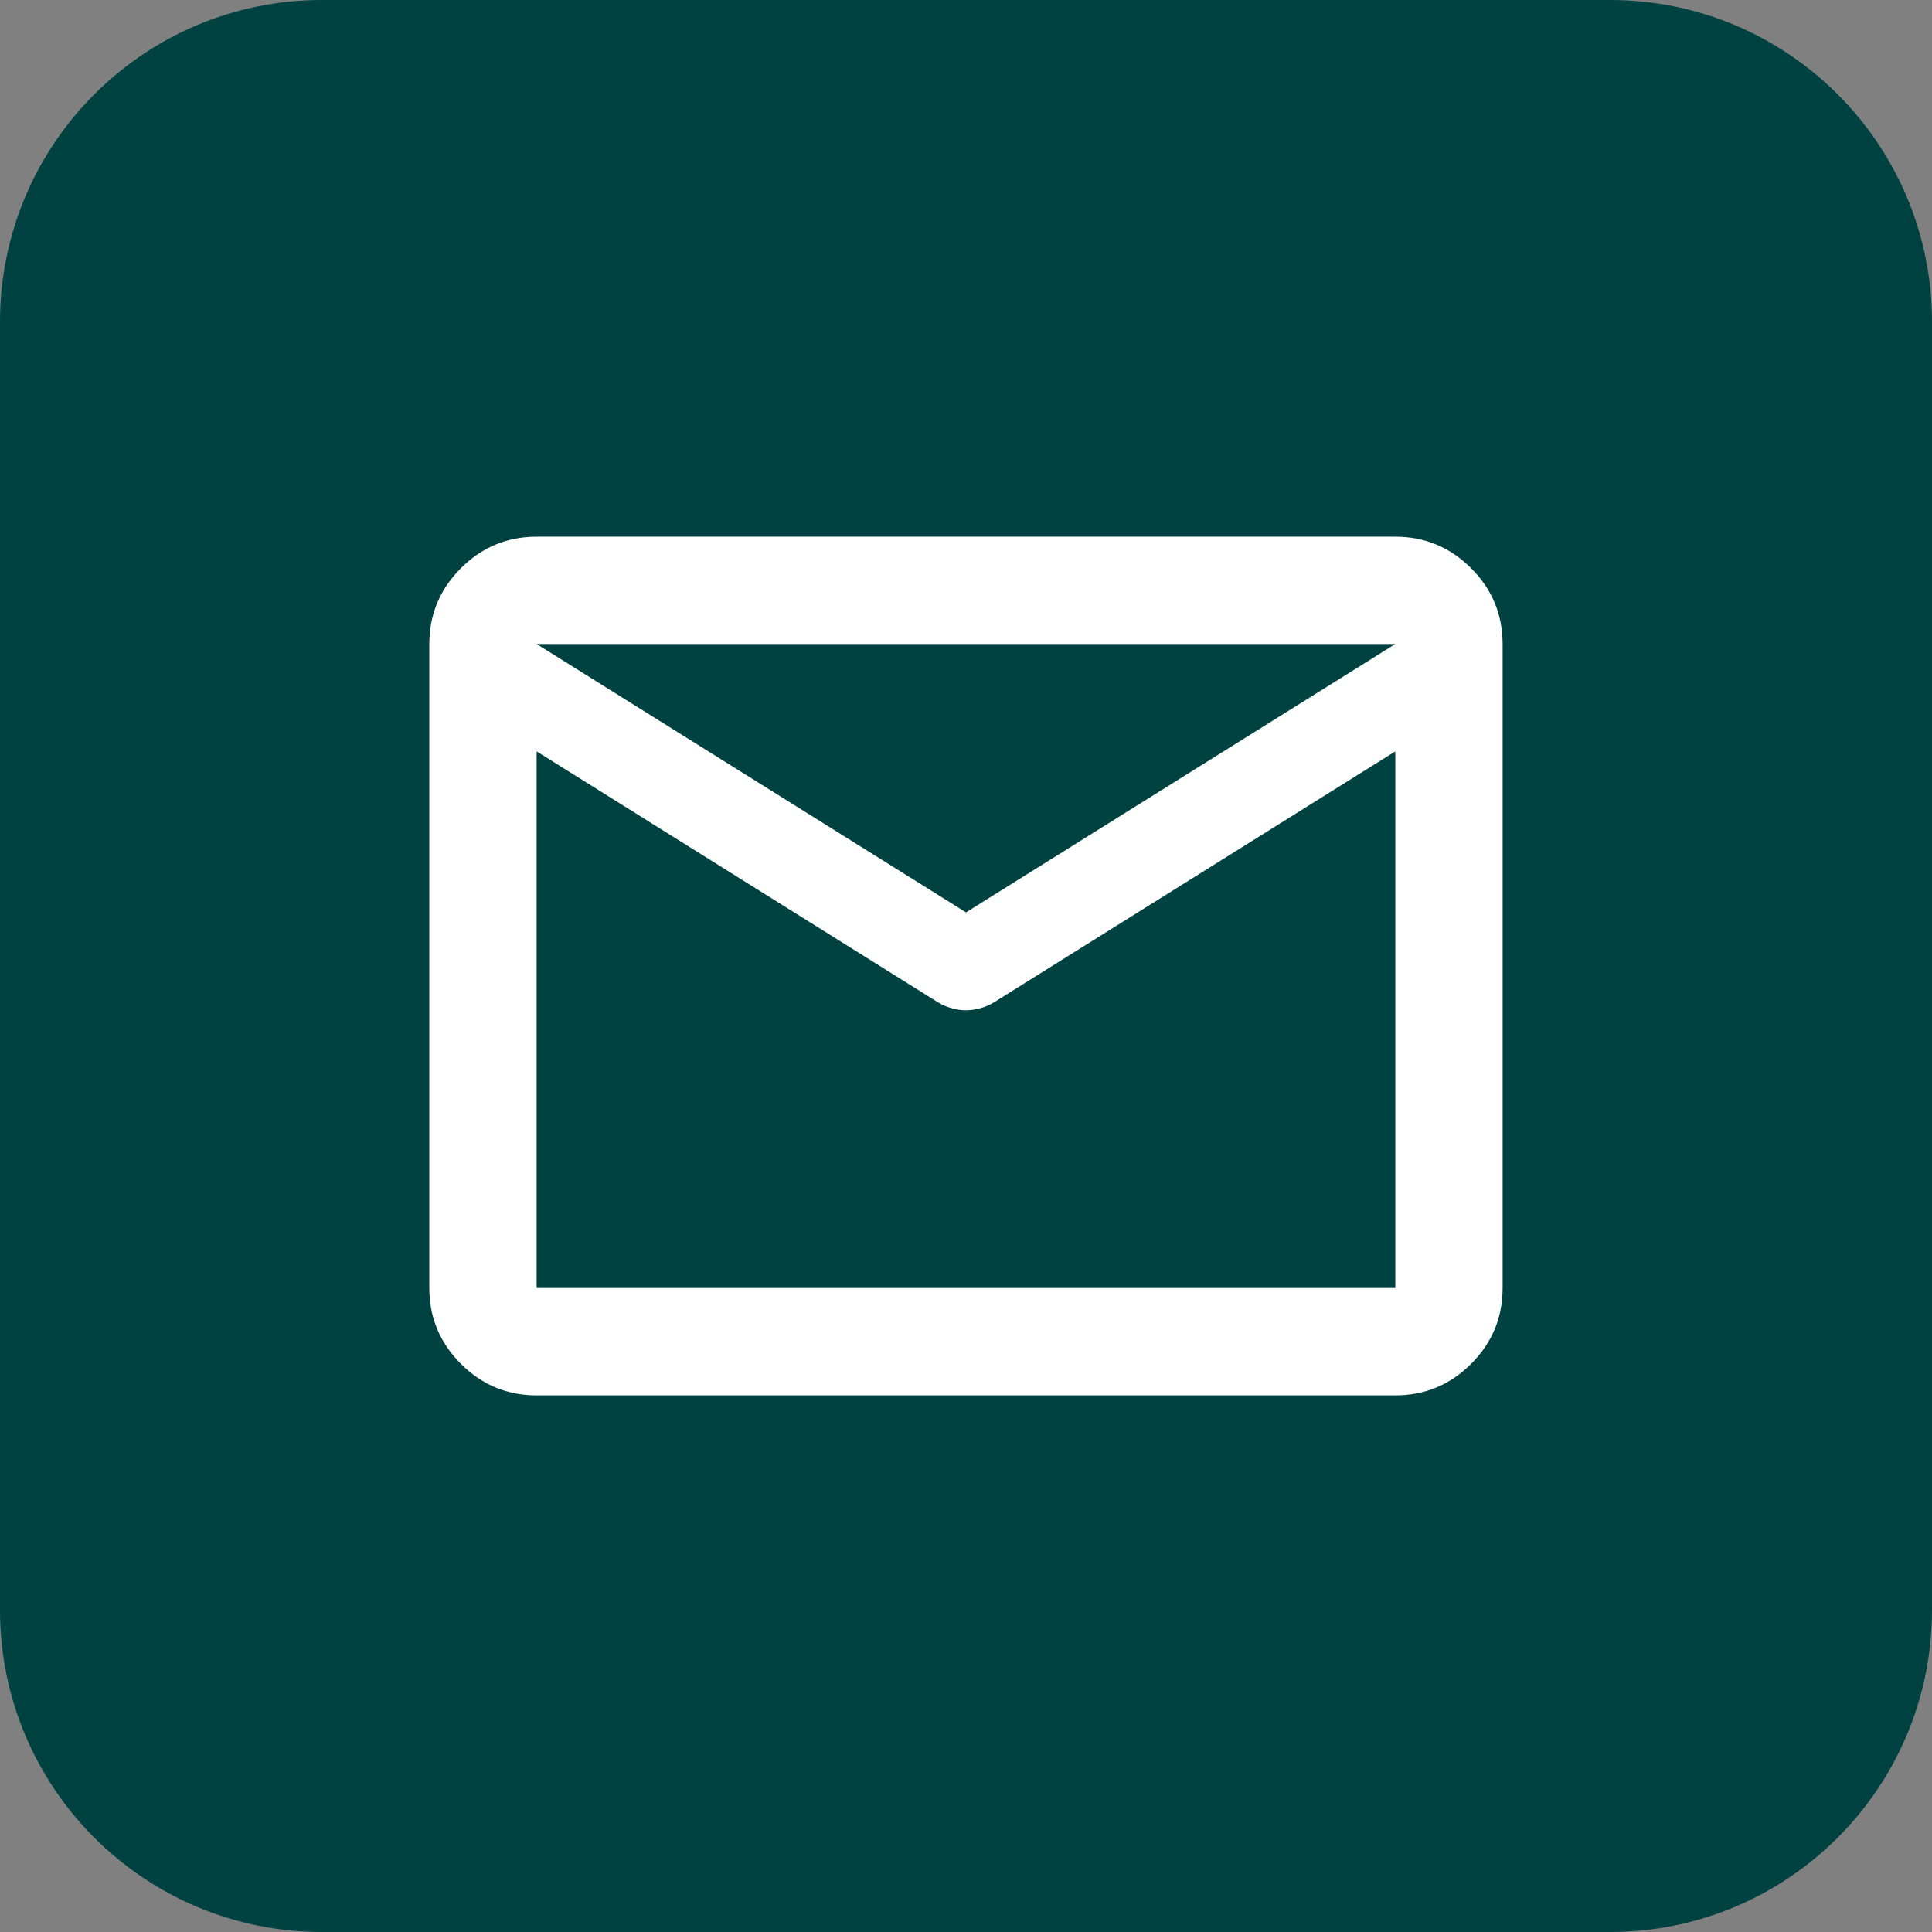 <svg width="24" height="24" viewBox="0 0 24 24" fill="none" xmlns="http://www.w3.org/2000/svg">
<rect x="0" y="0" width="24" height="24" fill="#808080" stroke="none"/>
<g id="Email">
<g clip-path="url(#clip0_757_37193)">
<path d="M0 4C0 1.791 1.791 0 4 0H20C22.209 0 24 1.791 24 4V20C24 22.209 22.209 24 20 24H4C1.791 24 0 22.209 0 20V4Z" fill="#004241"/>
<g id="mail">
<path id="icon" d="M6.666 17.334C6.3 17.334 5.986 17.203 5.725 16.942C5.464 16.681 5.333 16.367 5.333 16V8C5.333 7.634 5.464 7.32 5.725 7.059C5.986 6.798 6.3 6.667 6.666 6.667H17.333C17.7 6.667 18.014 6.798 18.275 7.059C18.536 7.32 18.666 7.634 18.666 8V16C18.666 16.367 18.536 16.681 18.275 16.942C18.014 17.203 17.7 17.334 17.333 17.334H6.666ZM17.333 9.334L12.35 12.45C12.294 12.484 12.236 12.509 12.175 12.525C12.114 12.542 12.055 12.55 12 12.55C11.944 12.55 11.886 12.542 11.825 12.525C11.764 12.509 11.705 12.484 11.65 12.45L6.666 9.334V16H17.333V9.334ZM12 11.334L17.333 8H6.666L12 11.334ZM6.666 9.5V8.517V8.534V8.525V9.5Z" fill="white"/>
</g>
</g>
</g>
<defs>
<clipPath id="clip0_757_37193">
<path d="M0 4C0 1.791 1.791 0 4 0H20C22.209 0 24 1.791 24 4V20C24 22.209 22.209 24 20 24H4C1.791 24 0 22.209 0 20V4Z" fill="white"/>
</clipPath>
</defs>
</svg>

